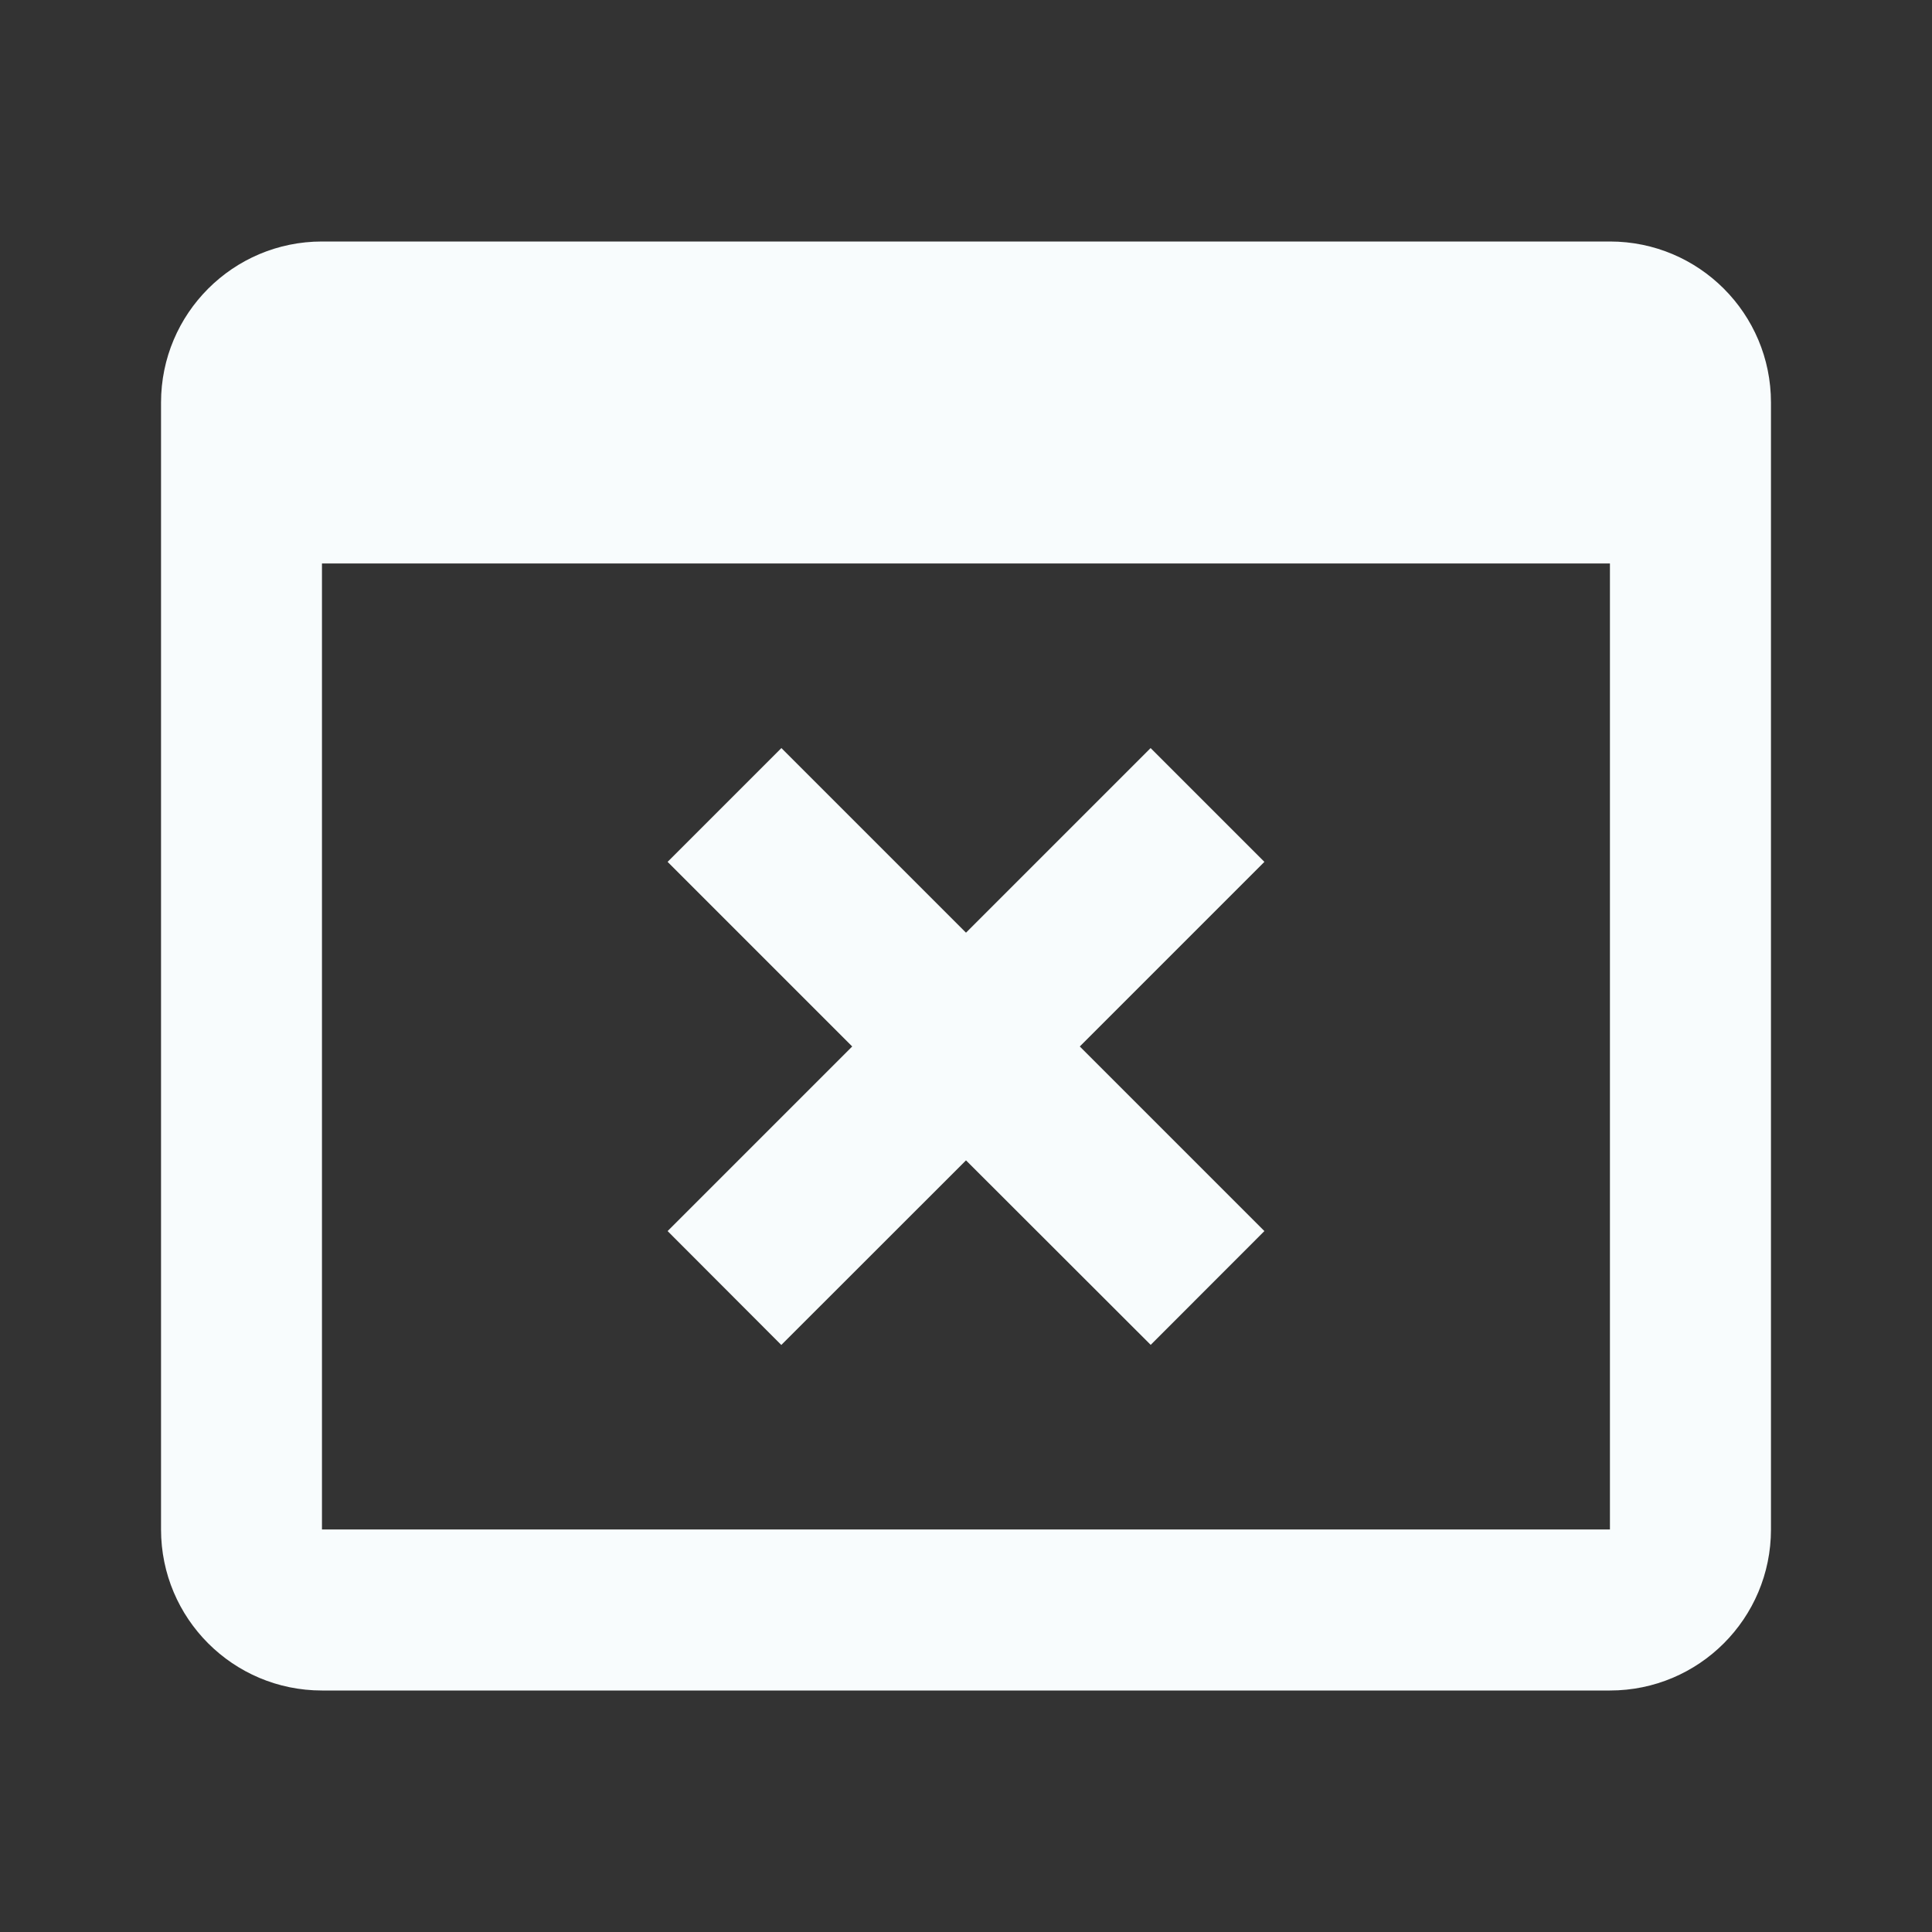 <svg width="20" height="20" viewBox="0 0 20 20" fill="none" xmlns="http://www.w3.org/2000/svg">
<rect x="0" y="0" width="20" height="20" fill="#333333" stroke="none"/>
<path d="M16.666 17.5H3.333C2.413 17.5 1.667 16.754 1.667 15.833V4.167C1.667 3.246 2.413 2.5 3.333 2.5H16.666C17.587 2.5 18.333 3.246 18.333 4.167V15.833C18.333 16.754 17.587 17.5 16.666 17.5ZM3.333 5.833V15.833H16.666V5.833H3.333ZM8.088 13.923L6.911 12.744L8.822 10.833L6.911 8.922L8.089 7.744L10 9.655L11.911 7.744L13.089 8.922L11.178 10.833L13.089 12.744L11.912 13.922L10 12.012L8.089 13.922L8.088 13.923Z" fill="#F8FCFD"/>
</svg>

